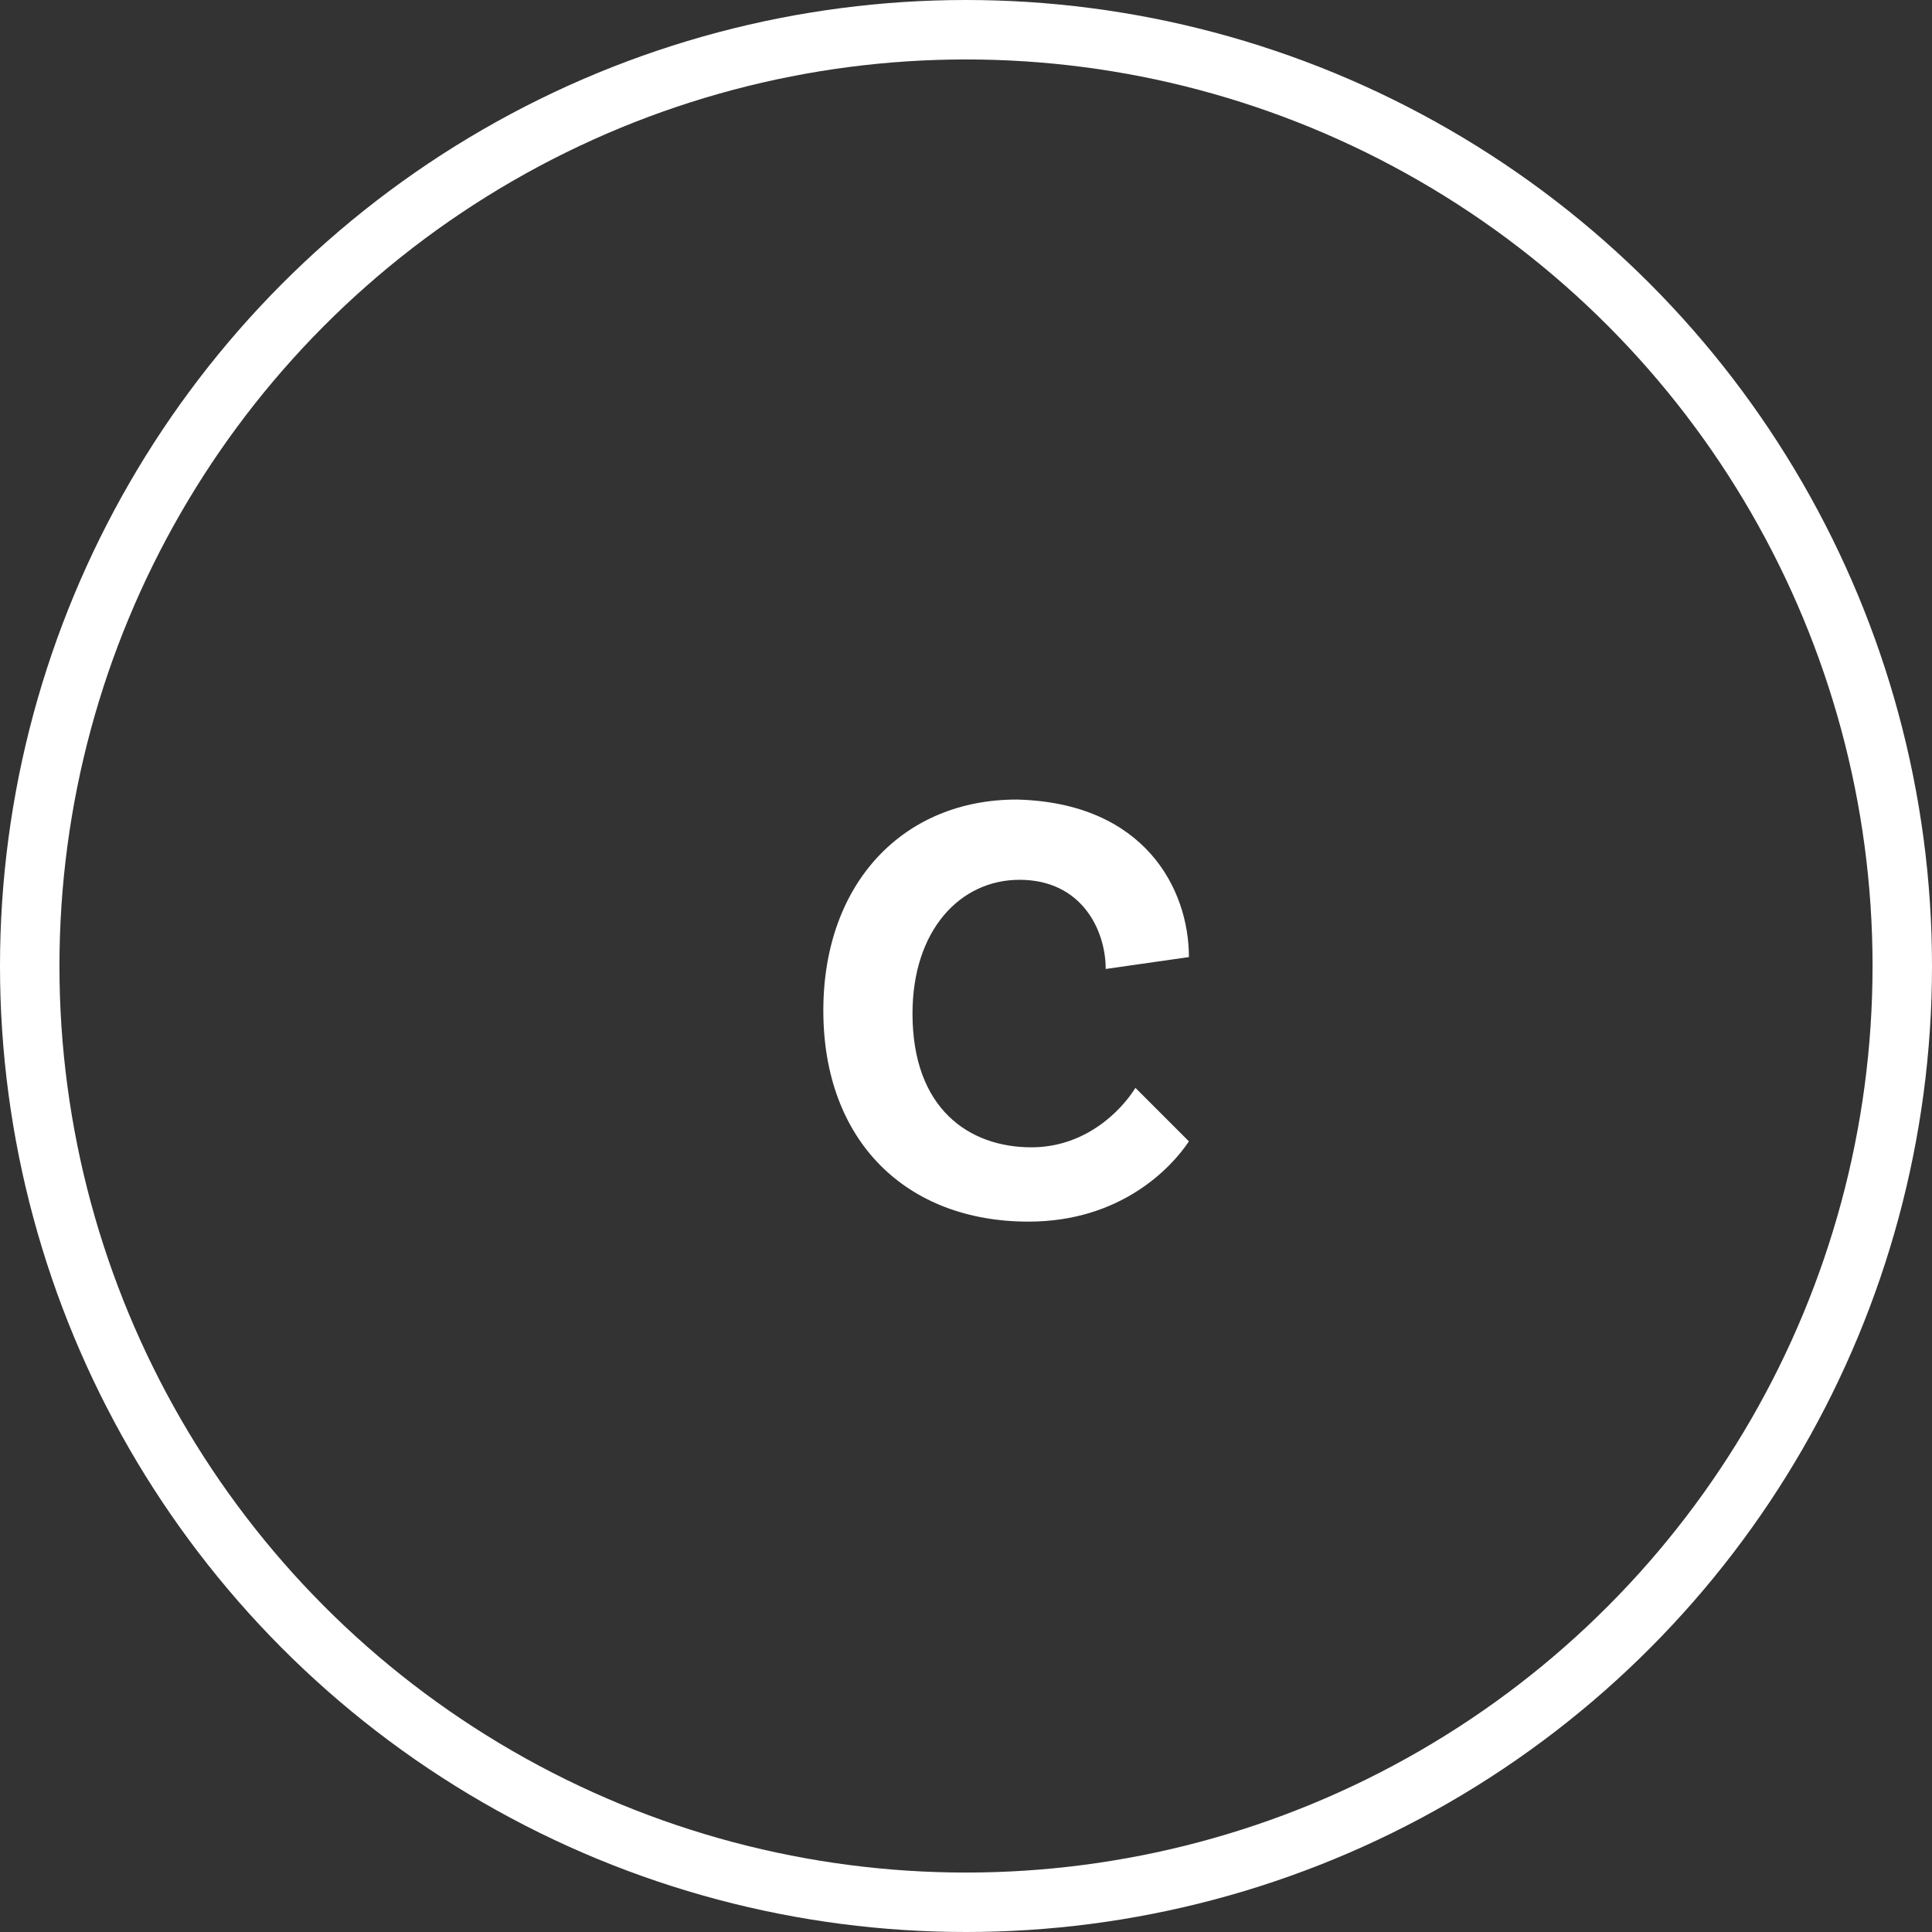 <?xml version="1.0" encoding="utf-8"?>
<!-- Generator: Adobe Illustrator 27.7.0, SVG Export Plug-In . SVG Version: 6.00 Build 0)  -->
<svg version="1.1" id="Layer_1" xmlns="http://www.w3.org/2000/svg" xmlns:xlink="http://www.w3.org/1999/xlink" x="0px" y="0px"
	 viewBox="0 0 65 65" style="enable-background:new 0 0 65 65;" xml:space="preserve">
<rect x="0" y="0" width="65" height="65" fill="#333333" stroke="none"/>
<style type="text/css">
	.st0{enable-background:new    ;}
	.st1{fill:#FFFFFF;}
	.st2{fill:none;}
	.st3{fill:none;stroke:#FFFFFF;stroke-width:2;}
</style>
<g id="_C_" transform="translate(-60 -1575)">
	<g class="st0">
		<path class="st1" d="M100,1607.2l-2.8,0.4c0-1.3-0.8-3-2.9-3c-2,0-3.6,1.7-3.6,4.5c0,3.2,1.9,4.5,4,4.5c1.8,0,3-1.2,3.5-2l1.8,1.8
			c-0.6,0.9-2.3,2.7-5.4,2.7c-4.1,0-6.9-2.7-6.9-7.1c0-4.3,2.7-7.1,6.5-7.1C98.5,1602,100,1604.9,100,1607.2z"/>
	</g>
	<g id="O" transform="translate(60 1575)">
		<circle class="st2" cx="32.5" cy="32.5" r="32.5"/>
		<circle class="st3" cx="32.5" cy="32.5" r="31.5"/>
	</g>
</g>
</svg>
